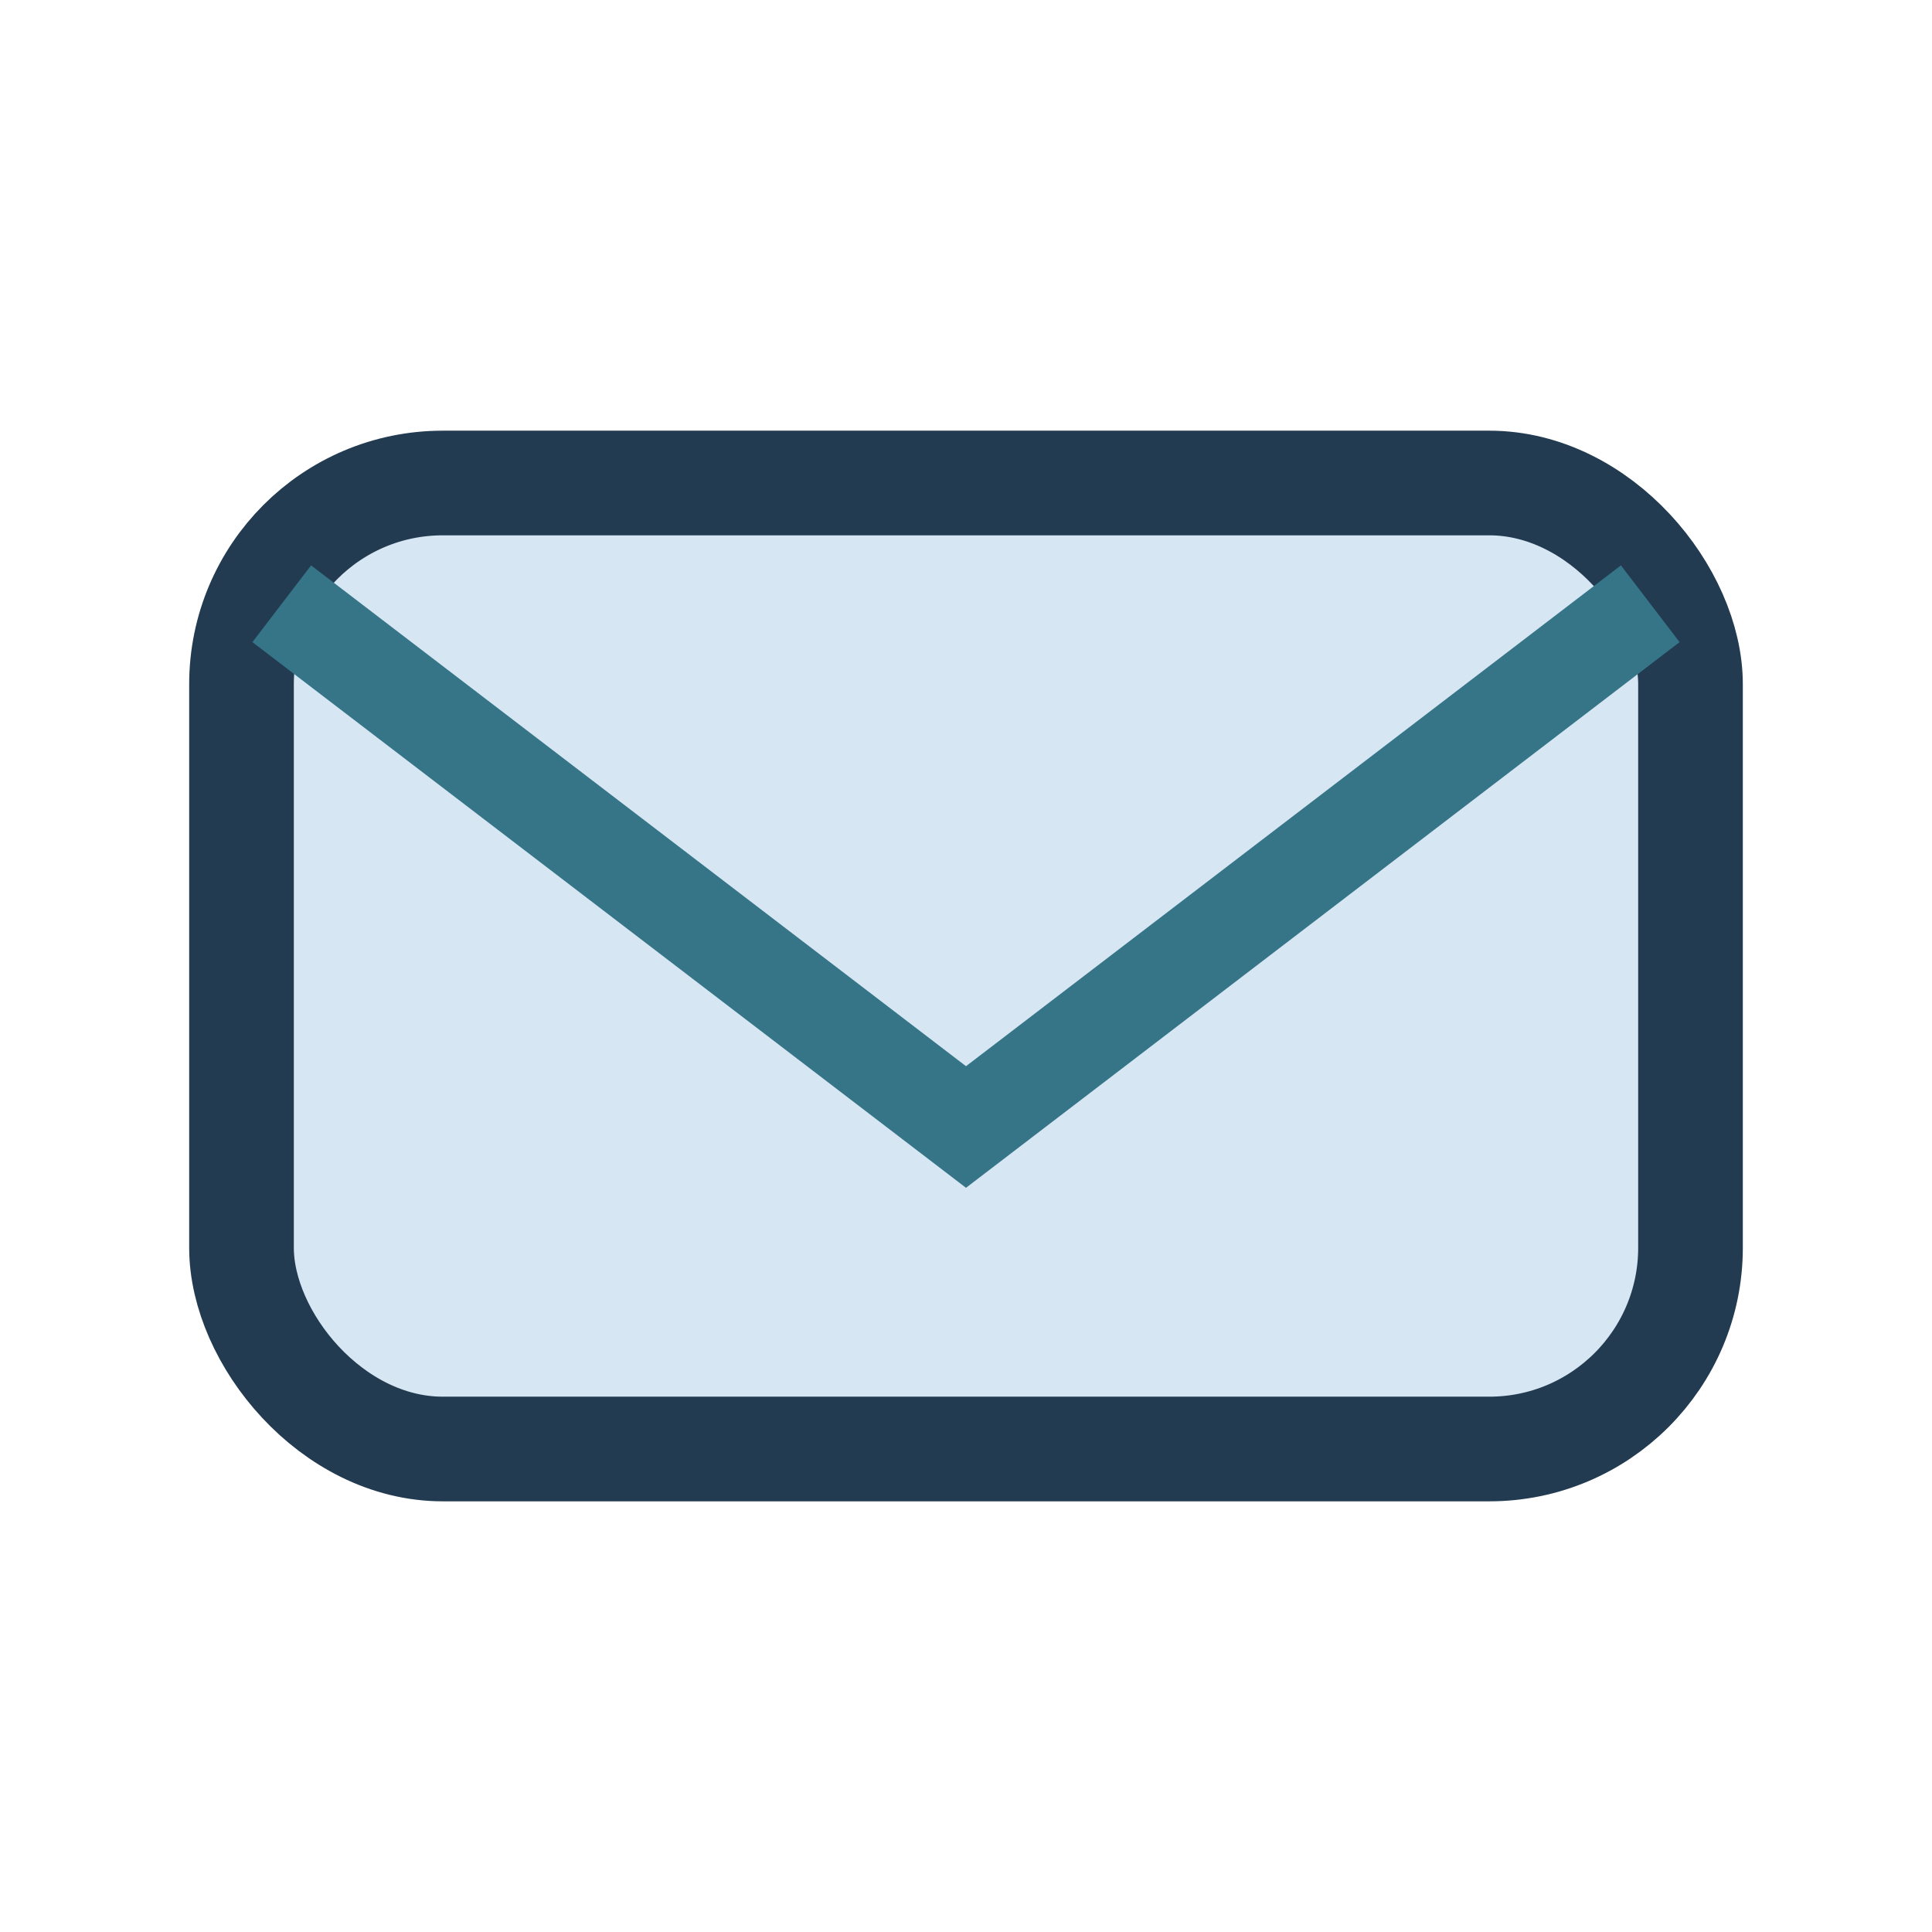 <?xml version="1.0" encoding="UTF-8"?>
<svg xmlns="http://www.w3.org/2000/svg" width="24" height="24" viewBox="0 0 24 24"><rect x="3" y="6" width="18" height="12" rx="2.5" fill="#D6E6F2" stroke="#223B51" stroke-width="1.3"/><path d="M3.5 7.5L12 14l8.5-6.5" fill="none" stroke="#367588" stroke-width="1.2"/></svg>